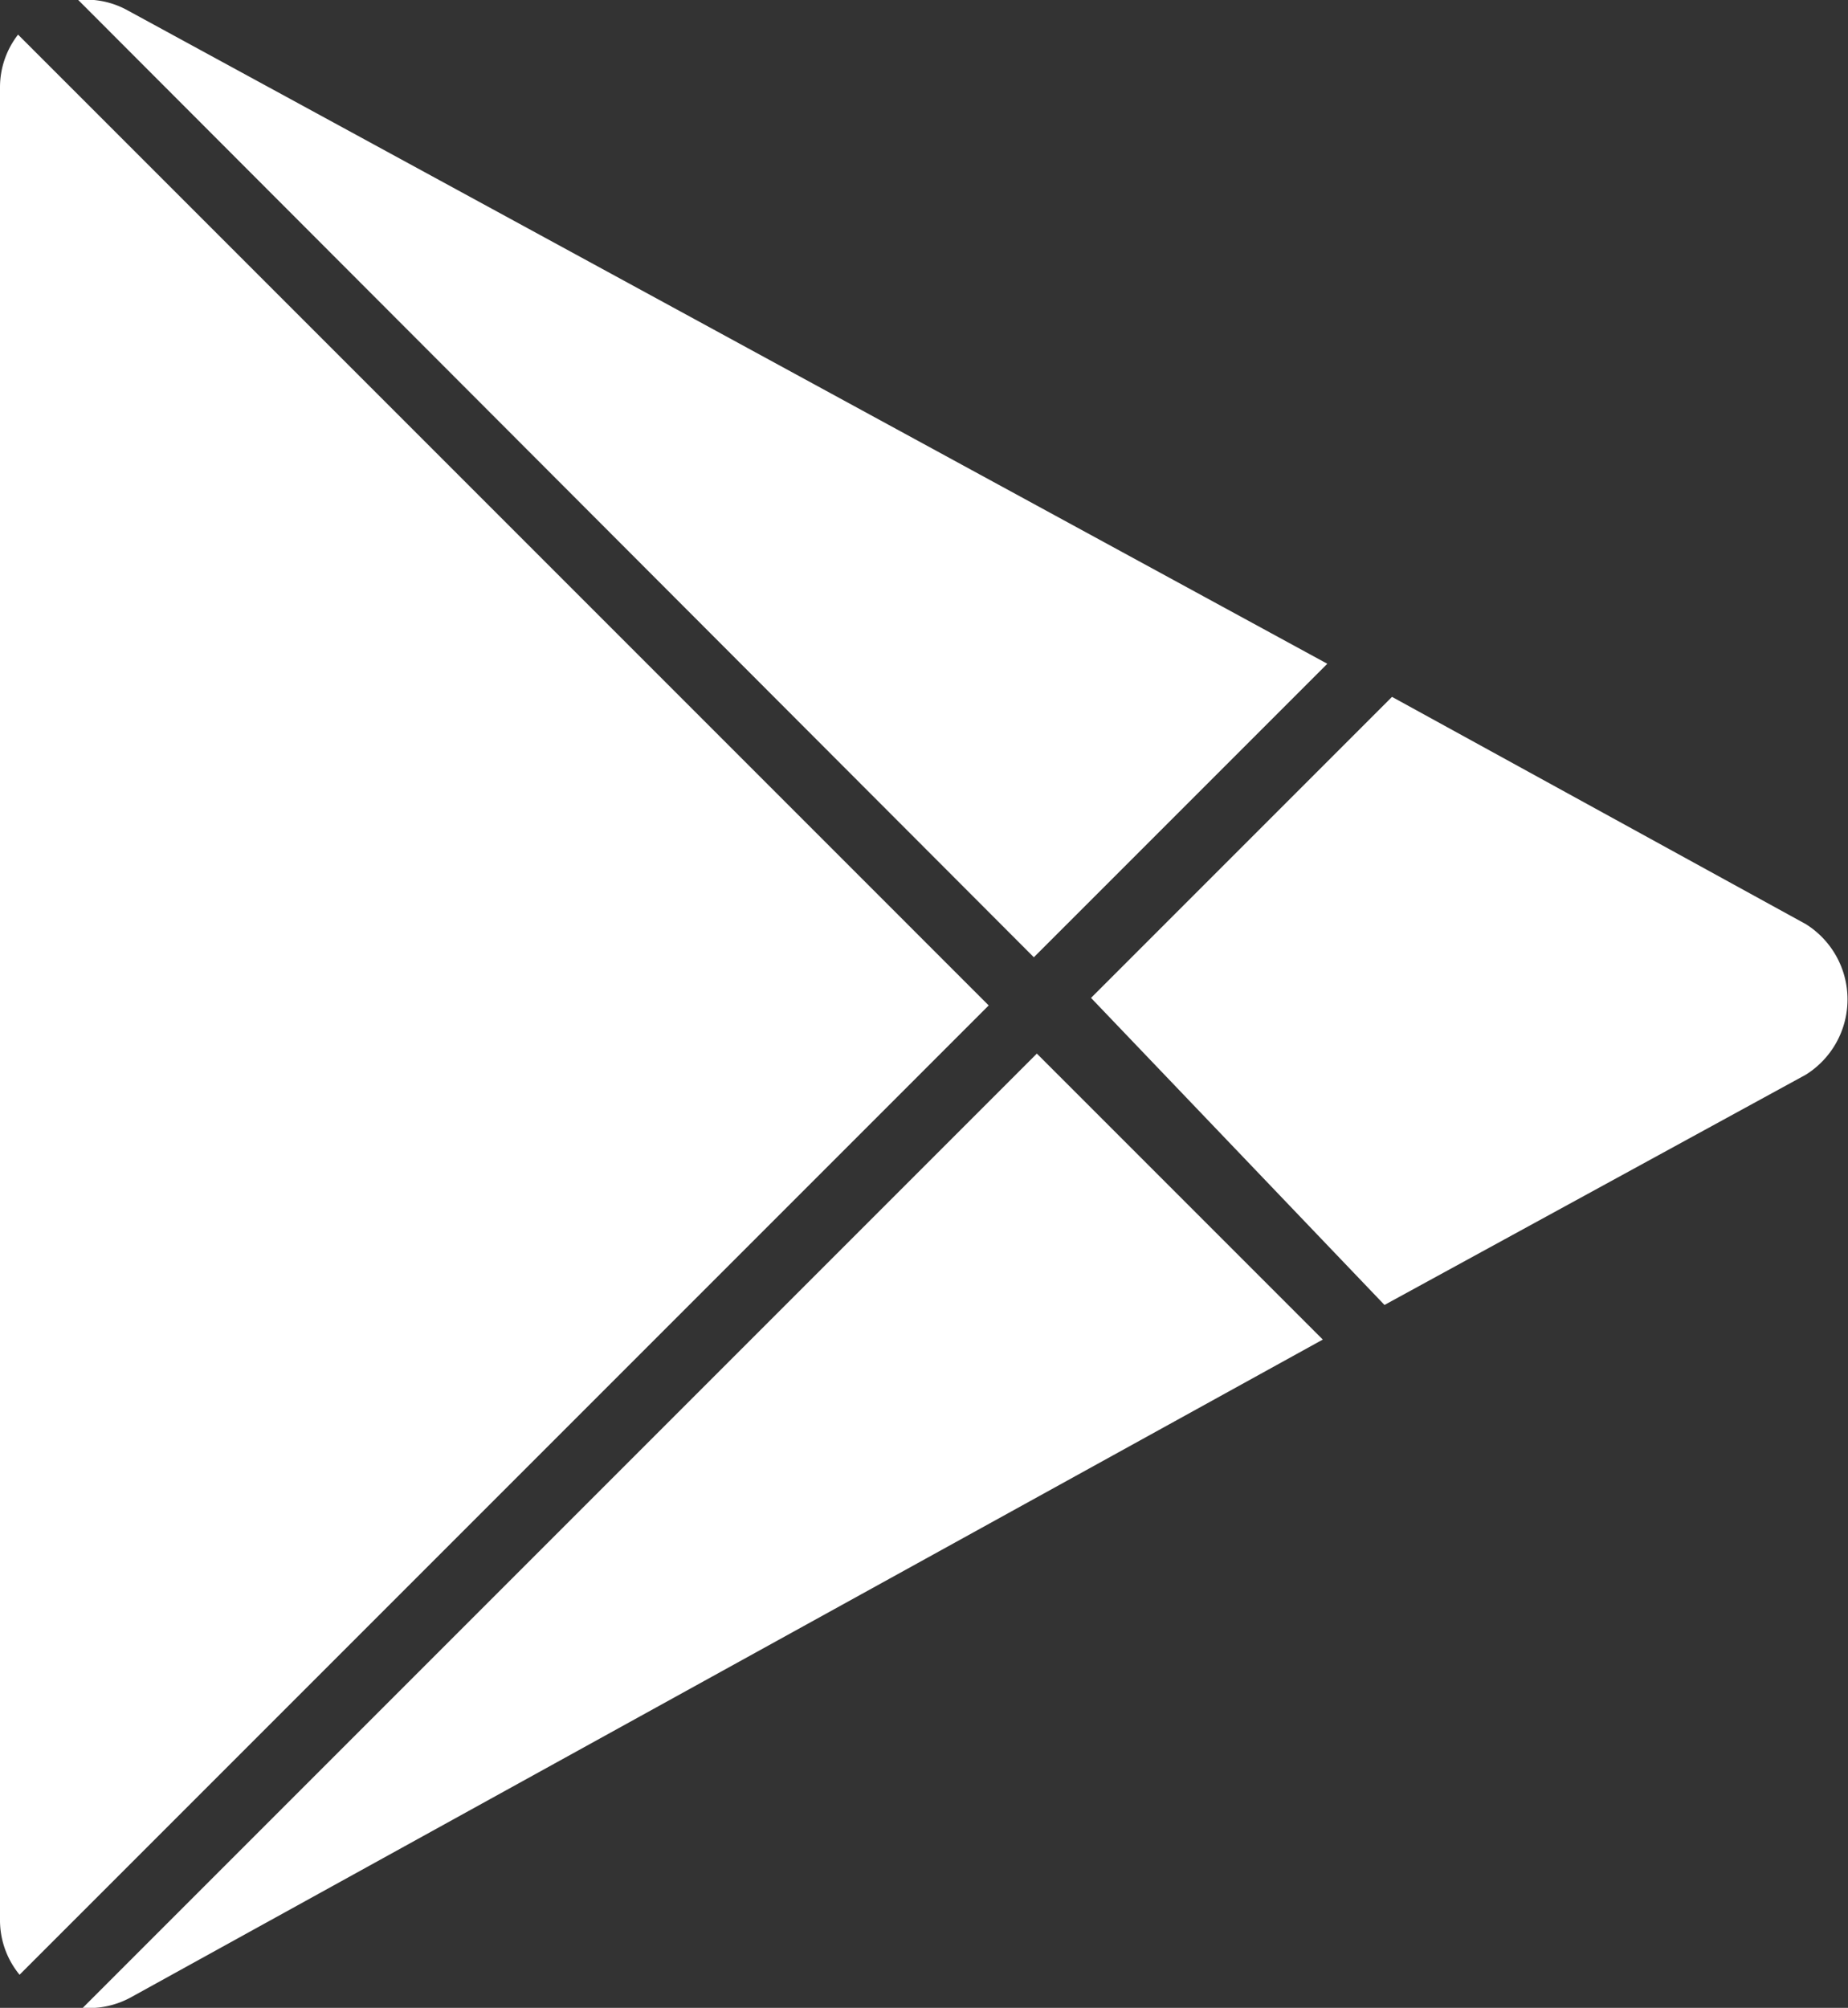 <svg data-name="Layer 1" xmlns="http://www.w3.org/2000/svg" viewBox="0 0 12.28 13.34"><rect x="0" y="0" width="12.28" height="13.34" fill="#333333" stroke="none"/><title>google</title><path d="M.12.23A.57.57 0 0 0 0 .58v12.18a.57.57 0 0 0 .13.36l6.44-6.44zM9.2 8.67L12 7.14a.59.59 0 0 0 0-1L9.25 4.63l-2 2zM8.82 4.41L.85.07A.57.57 0 0 0 .52 0l6.35 6.36zM.55 13.34a.58.58 0 0 0 .32-.07L8.79 8.9 6.89 7z" fill="#fff"/></svg>